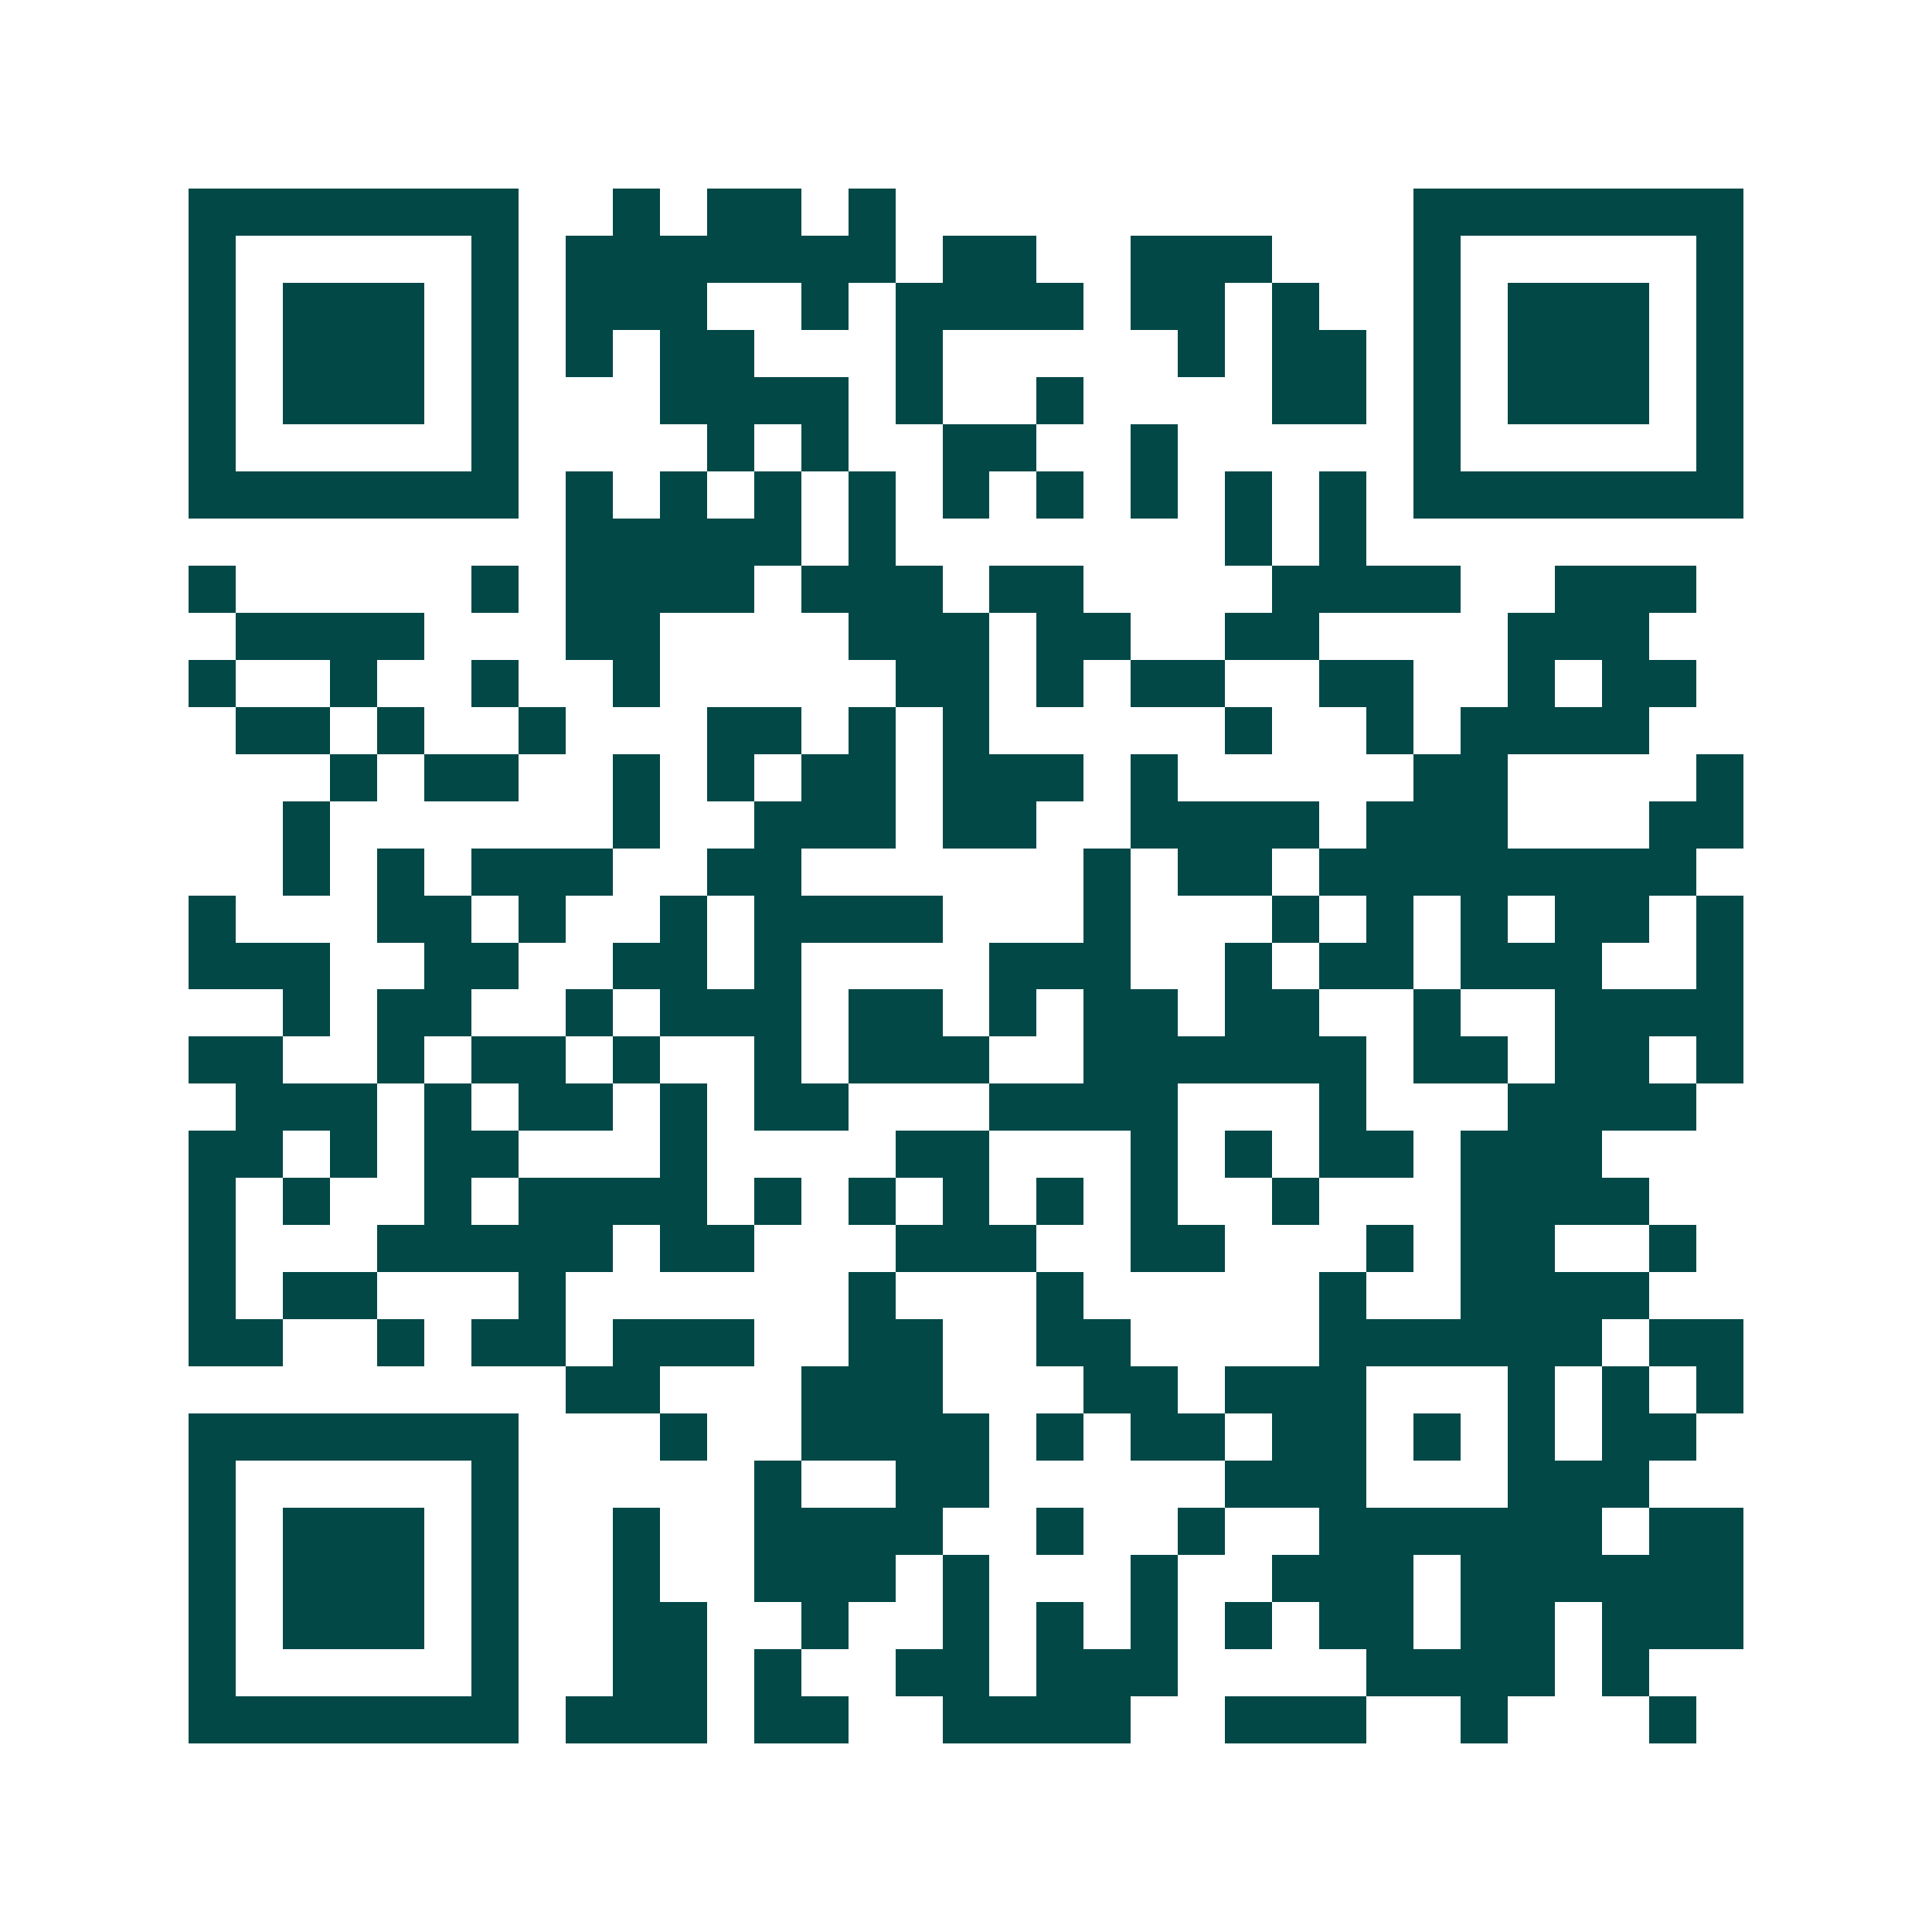 <svg xmlns="http://www.w3.org/2000/svg" width="200" height="200" viewBox="0 0 41 41" shape-rendering="crispEdges"><path fill="#ffffff" d="M0 0h41v41H0z"/><path stroke="#014847" d="M4 4.5h7m2 0h1m1 0h2m1 0h1m11 0h7M4 5.5h1m5 0h1m1 0h7m1 0h2m2 0h3m3 0h1m5 0h1M4 6.5h1m1 0h3m1 0h1m1 0h3m2 0h1m1 0h4m1 0h2m1 0h1m2 0h1m1 0h3m1 0h1M4 7.5h1m1 0h3m1 0h1m1 0h1m1 0h2m3 0h1m5 0h1m1 0h2m1 0h1m1 0h3m1 0h1M4 8.5h1m1 0h3m1 0h1m3 0h4m1 0h1m2 0h1m4 0h2m1 0h1m1 0h3m1 0h1M4 9.5h1m5 0h1m4 0h1m1 0h1m2 0h2m2 0h1m5 0h1m5 0h1M4 10.5h7m1 0h1m1 0h1m1 0h1m1 0h1m1 0h1m1 0h1m1 0h1m1 0h1m1 0h1m1 0h7M12 11.5h5m1 0h1m7 0h1m1 0h1M4 12.5h1m5 0h1m1 0h4m1 0h3m1 0h2m4 0h4m2 0h3M5 13.5h4m3 0h2m4 0h3m1 0h2m2 0h2m4 0h3M4 14.5h1m2 0h1m2 0h1m2 0h1m5 0h2m1 0h1m1 0h2m2 0h2m2 0h1m1 0h2M5 15.5h2m1 0h1m2 0h1m3 0h2m1 0h1m1 0h1m5 0h1m2 0h1m1 0h4M7 16.5h1m1 0h2m2 0h1m1 0h1m1 0h2m1 0h3m1 0h1m5 0h2m4 0h1M6 17.5h1m6 0h1m2 0h3m1 0h2m2 0h4m1 0h3m3 0h2M6 18.5h1m1 0h1m1 0h3m2 0h2m6 0h1m1 0h2m1 0h8M4 19.5h1m3 0h2m1 0h1m2 0h1m1 0h4m3 0h1m3 0h1m1 0h1m1 0h1m1 0h2m1 0h1M4 20.5h3m2 0h2m2 0h2m1 0h1m4 0h3m2 0h1m1 0h2m1 0h3m2 0h1M6 21.5h1m1 0h2m2 0h1m1 0h3m1 0h2m1 0h1m1 0h2m1 0h2m2 0h1m2 0h4M4 22.5h2m2 0h1m1 0h2m1 0h1m2 0h1m1 0h3m2 0h6m1 0h2m1 0h2m1 0h1M5 23.5h3m1 0h1m1 0h2m1 0h1m1 0h2m3 0h4m3 0h1m3 0h4M4 24.5h2m1 0h1m1 0h2m3 0h1m4 0h2m3 0h1m1 0h1m1 0h2m1 0h3M4 25.5h1m1 0h1m2 0h1m1 0h4m1 0h1m1 0h1m1 0h1m1 0h1m1 0h1m2 0h1m3 0h4M4 26.5h1m3 0h5m1 0h2m3 0h3m2 0h2m3 0h1m1 0h2m2 0h1M4 27.5h1m1 0h2m3 0h1m6 0h1m3 0h1m5 0h1m2 0h4M4 28.5h2m2 0h1m1 0h2m1 0h3m2 0h2m2 0h2m4 0h6m1 0h2M12 29.5h2m3 0h3m3 0h2m1 0h3m3 0h1m1 0h1m1 0h1M4 30.5h7m3 0h1m2 0h4m1 0h1m1 0h2m1 0h2m1 0h1m1 0h1m1 0h2M4 31.5h1m5 0h1m5 0h1m2 0h2m5 0h3m3 0h3M4 32.5h1m1 0h3m1 0h1m2 0h1m2 0h4m2 0h1m2 0h1m2 0h6m1 0h2M4 33.5h1m1 0h3m1 0h1m2 0h1m2 0h3m1 0h1m3 0h1m2 0h3m1 0h6M4 34.5h1m1 0h3m1 0h1m2 0h2m2 0h1m2 0h1m1 0h1m1 0h1m1 0h1m1 0h2m1 0h2m1 0h3M4 35.5h1m5 0h1m2 0h2m1 0h1m2 0h2m1 0h3m4 0h4m1 0h1M4 36.5h7m1 0h3m1 0h2m2 0h4m2 0h3m2 0h1m3 0h1"/></svg>
